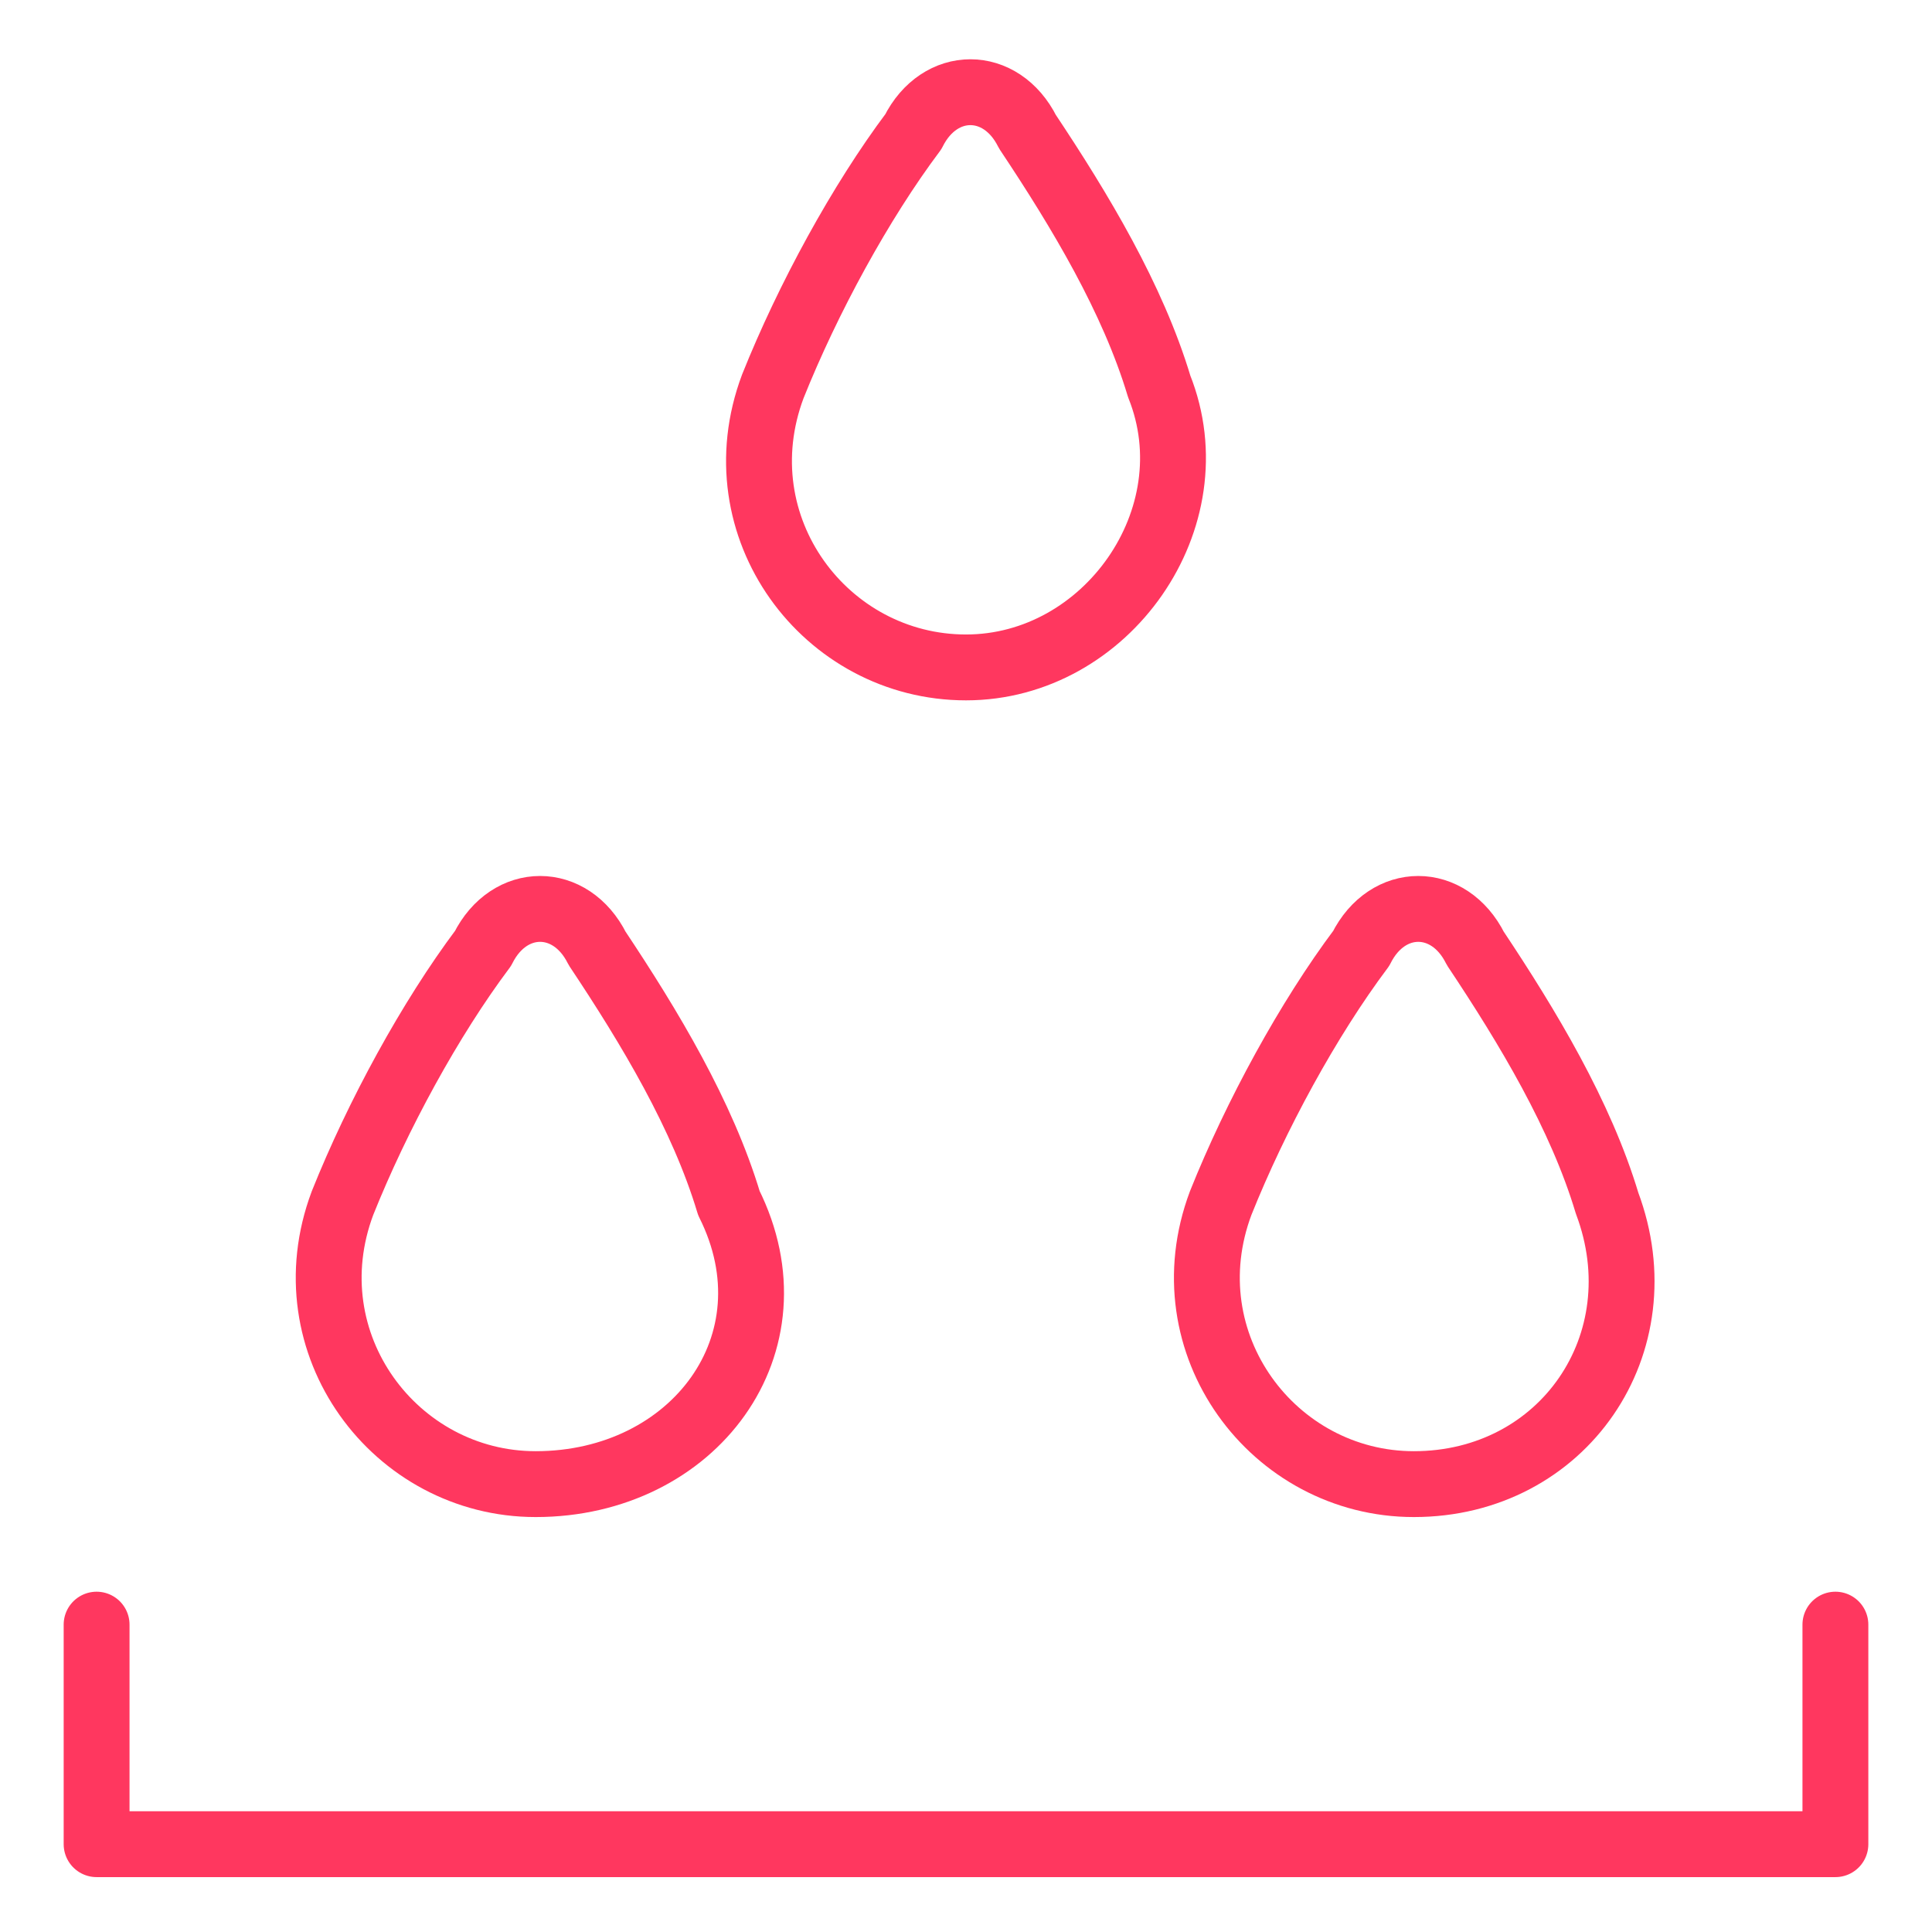 <?xml version="1.0" encoding="utf-8"?>
<!-- Generator: Adobe Illustrator 25.3.1, SVG Export Plug-In . SVG Version: 6.00 Build 0)  -->
<svg version="1.1" id="Layer_1" xmlns="http://www.w3.org/2000/svg" xmlns:xlink="http://www.w3.org/1999/xlink" x="0px" y="0px"
	 viewBox="0 0 22 22" style="enable-background:new 0 0 22 22;" xml:space="preserve">
<style type="text/css">
	.st0{fill:none;stroke:#FF375F;stroke-width:0.75;stroke-linecap:round;stroke-linejoin:round;stroke-miterlimit:10;}
</style>
<path class="st0" d="M11,7.6C9.4,7.6,8.2,6,8.8,4.4c0.4-1,1-2.1,1.6-2.9c0.3-0.6,1-0.6,1.3,0c0.6,0.9,1.2,1.9,1.5,2.9
	C13.8,5.9,12.6,7.6,11,7.6z"/>
<path class="st0" d="M6.1,16.9c-1.6,0-2.8-1.6-2.2-3.2c0.4-1,1-2.1,1.6-2.9c0.3-0.6,1-0.6,1.3,0c0.6,0.9,1.2,1.9,1.5,2.9
	C9.1,15.3,7.9,16.9,6.1,16.9z"/>
<path class="st0" d="M16.1,16.9c-1.6,0-2.8-1.6-2.2-3.2c0.4-1,1-2.1,1.6-2.9c0.3-0.6,1-0.6,1.3,0c0.6,0.9,1.2,1.9,1.5,2.9
	C18.9,15.3,17.8,16.9,16.1,16.9z"/>
<polyline class="st0" points="1.1,18.5 1.1,21 20.9,21 20.9,18.5 "/>
</svg>
